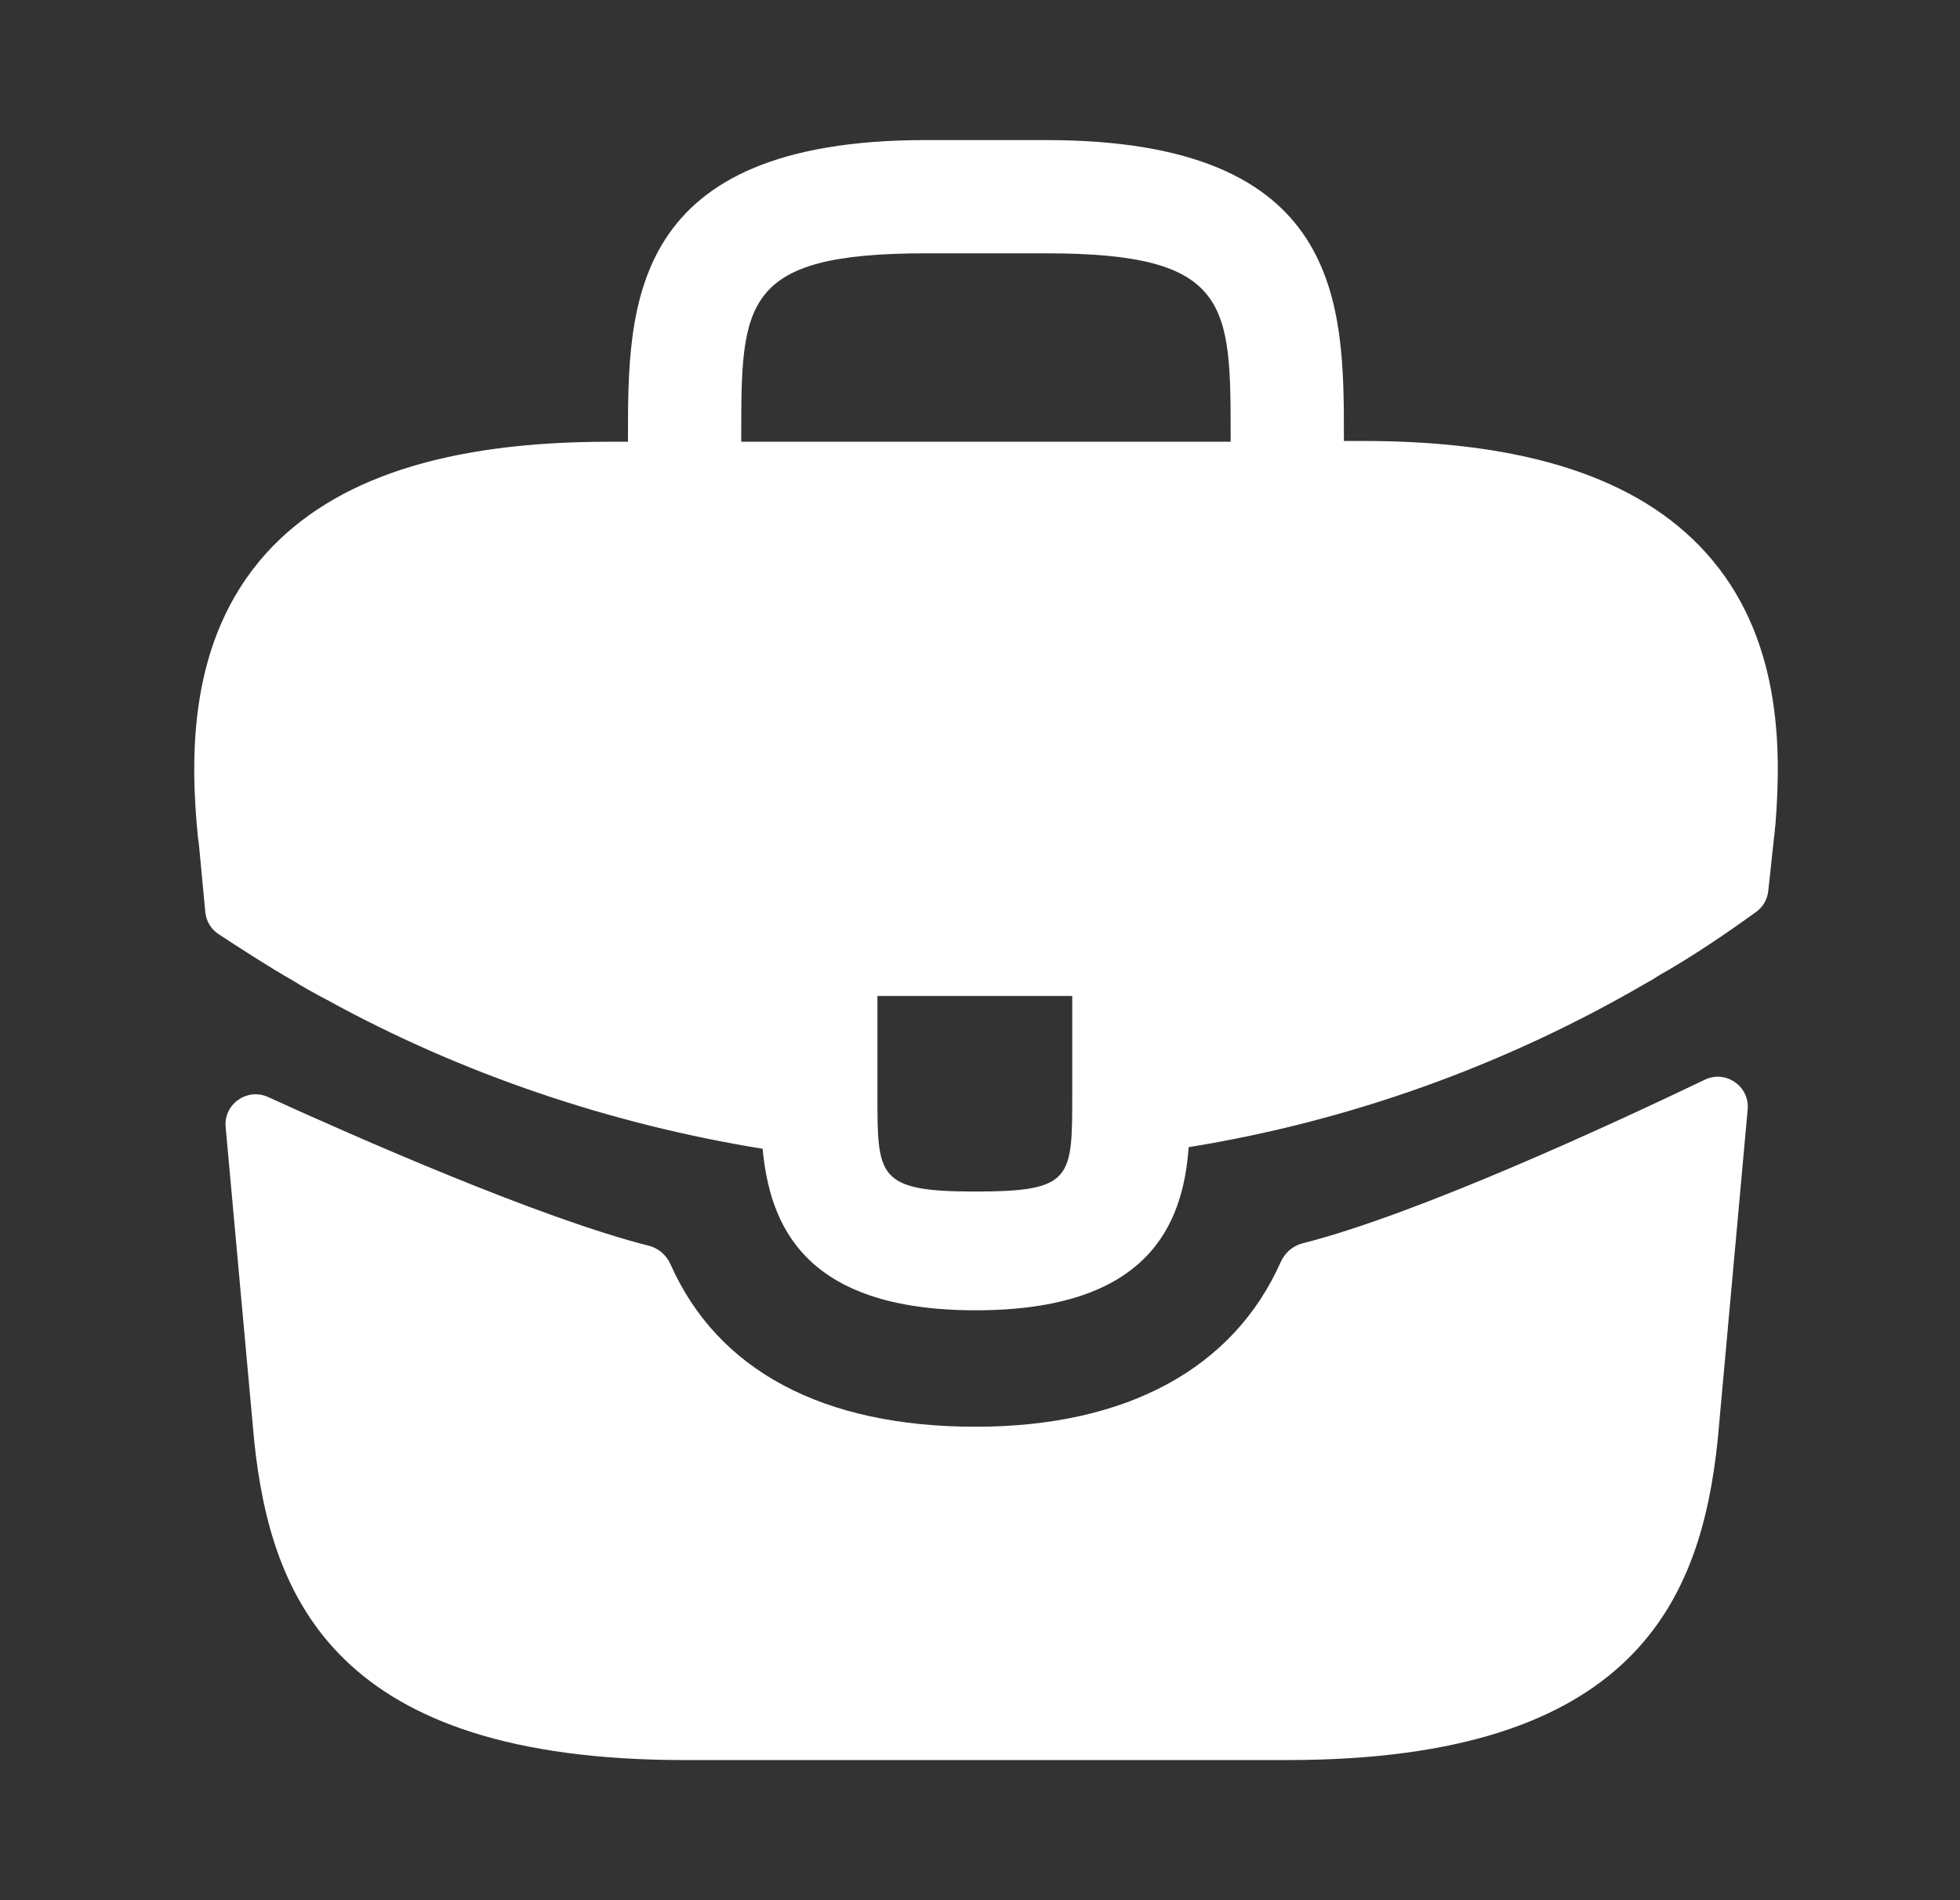 <svg width="33" height="32" viewBox="0 0 33 32" fill="none" xmlns="http://www.w3.org/2000/svg">
<rect x="0" y="0" width="33" height="32" fill="#333333" stroke="none"/>
<path d="M28.72 9.306C27.587 8.053 25.693 7.426 22.947 7.426H22.627V7.373C22.627 5.133 22.627 2.359 17.613 2.359H15.587C10.573 2.359 10.573 5.146 10.573 7.373V7.439H10.253C7.493 7.439 5.613 8.066 4.48 9.319C3.16 10.786 3.2 12.759 3.333 14.106L3.347 14.199L3.457 15.363C3.472 15.512 3.553 15.648 3.678 15.73C3.985 15.932 4.576 16.315 4.92 16.506C5.107 16.626 5.307 16.733 5.507 16.839C7.787 18.093 10.293 18.933 12.84 19.346C12.96 20.599 13.507 22.066 16.427 22.066C19.347 22.066 19.92 20.613 20.013 19.319C22.733 18.879 25.36 17.933 27.733 16.546C27.813 16.506 27.867 16.466 27.933 16.426C28.483 16.115 29.054 15.729 29.57 15.355C29.683 15.273 29.755 15.147 29.771 15.009L29.8 14.746L29.867 14.119C29.88 14.039 29.88 13.973 29.893 13.879C30 12.533 29.973 10.693 28.72 9.306ZM18.053 18.439C18.053 19.853 18.053 20.066 16.413 20.066C14.773 20.066 14.773 19.813 14.773 18.453V16.773H18.053V18.439ZM12.48 7.426V7.373C12.48 5.106 12.48 4.266 15.587 4.266H17.613C20.72 4.266 20.72 5.119 20.72 7.373V7.439H12.48V7.426Z" fill="white"/>
<path d="M28.703 18.183C29.055 18.013 29.461 18.294 29.425 18.684L28.92 24.254C28.64 26.92 27.546 29.64 21.68 29.64H11.52C5.653 29.64 4.56 26.92 4.28 24.267L3.799 18.979C3.764 18.594 4.161 18.314 4.513 18.474C5.97 19.139 9.093 20.517 10.922 20.978C11.087 21.02 11.221 21.137 11.29 21.293C12.082 23.077 13.852 24.027 16.426 24.027C18.975 24.027 20.769 23.04 21.563 21.253C21.632 21.098 21.766 20.98 21.931 20.938C23.871 20.448 27.184 18.912 28.703 18.183Z" fill="white"/>
</svg>
